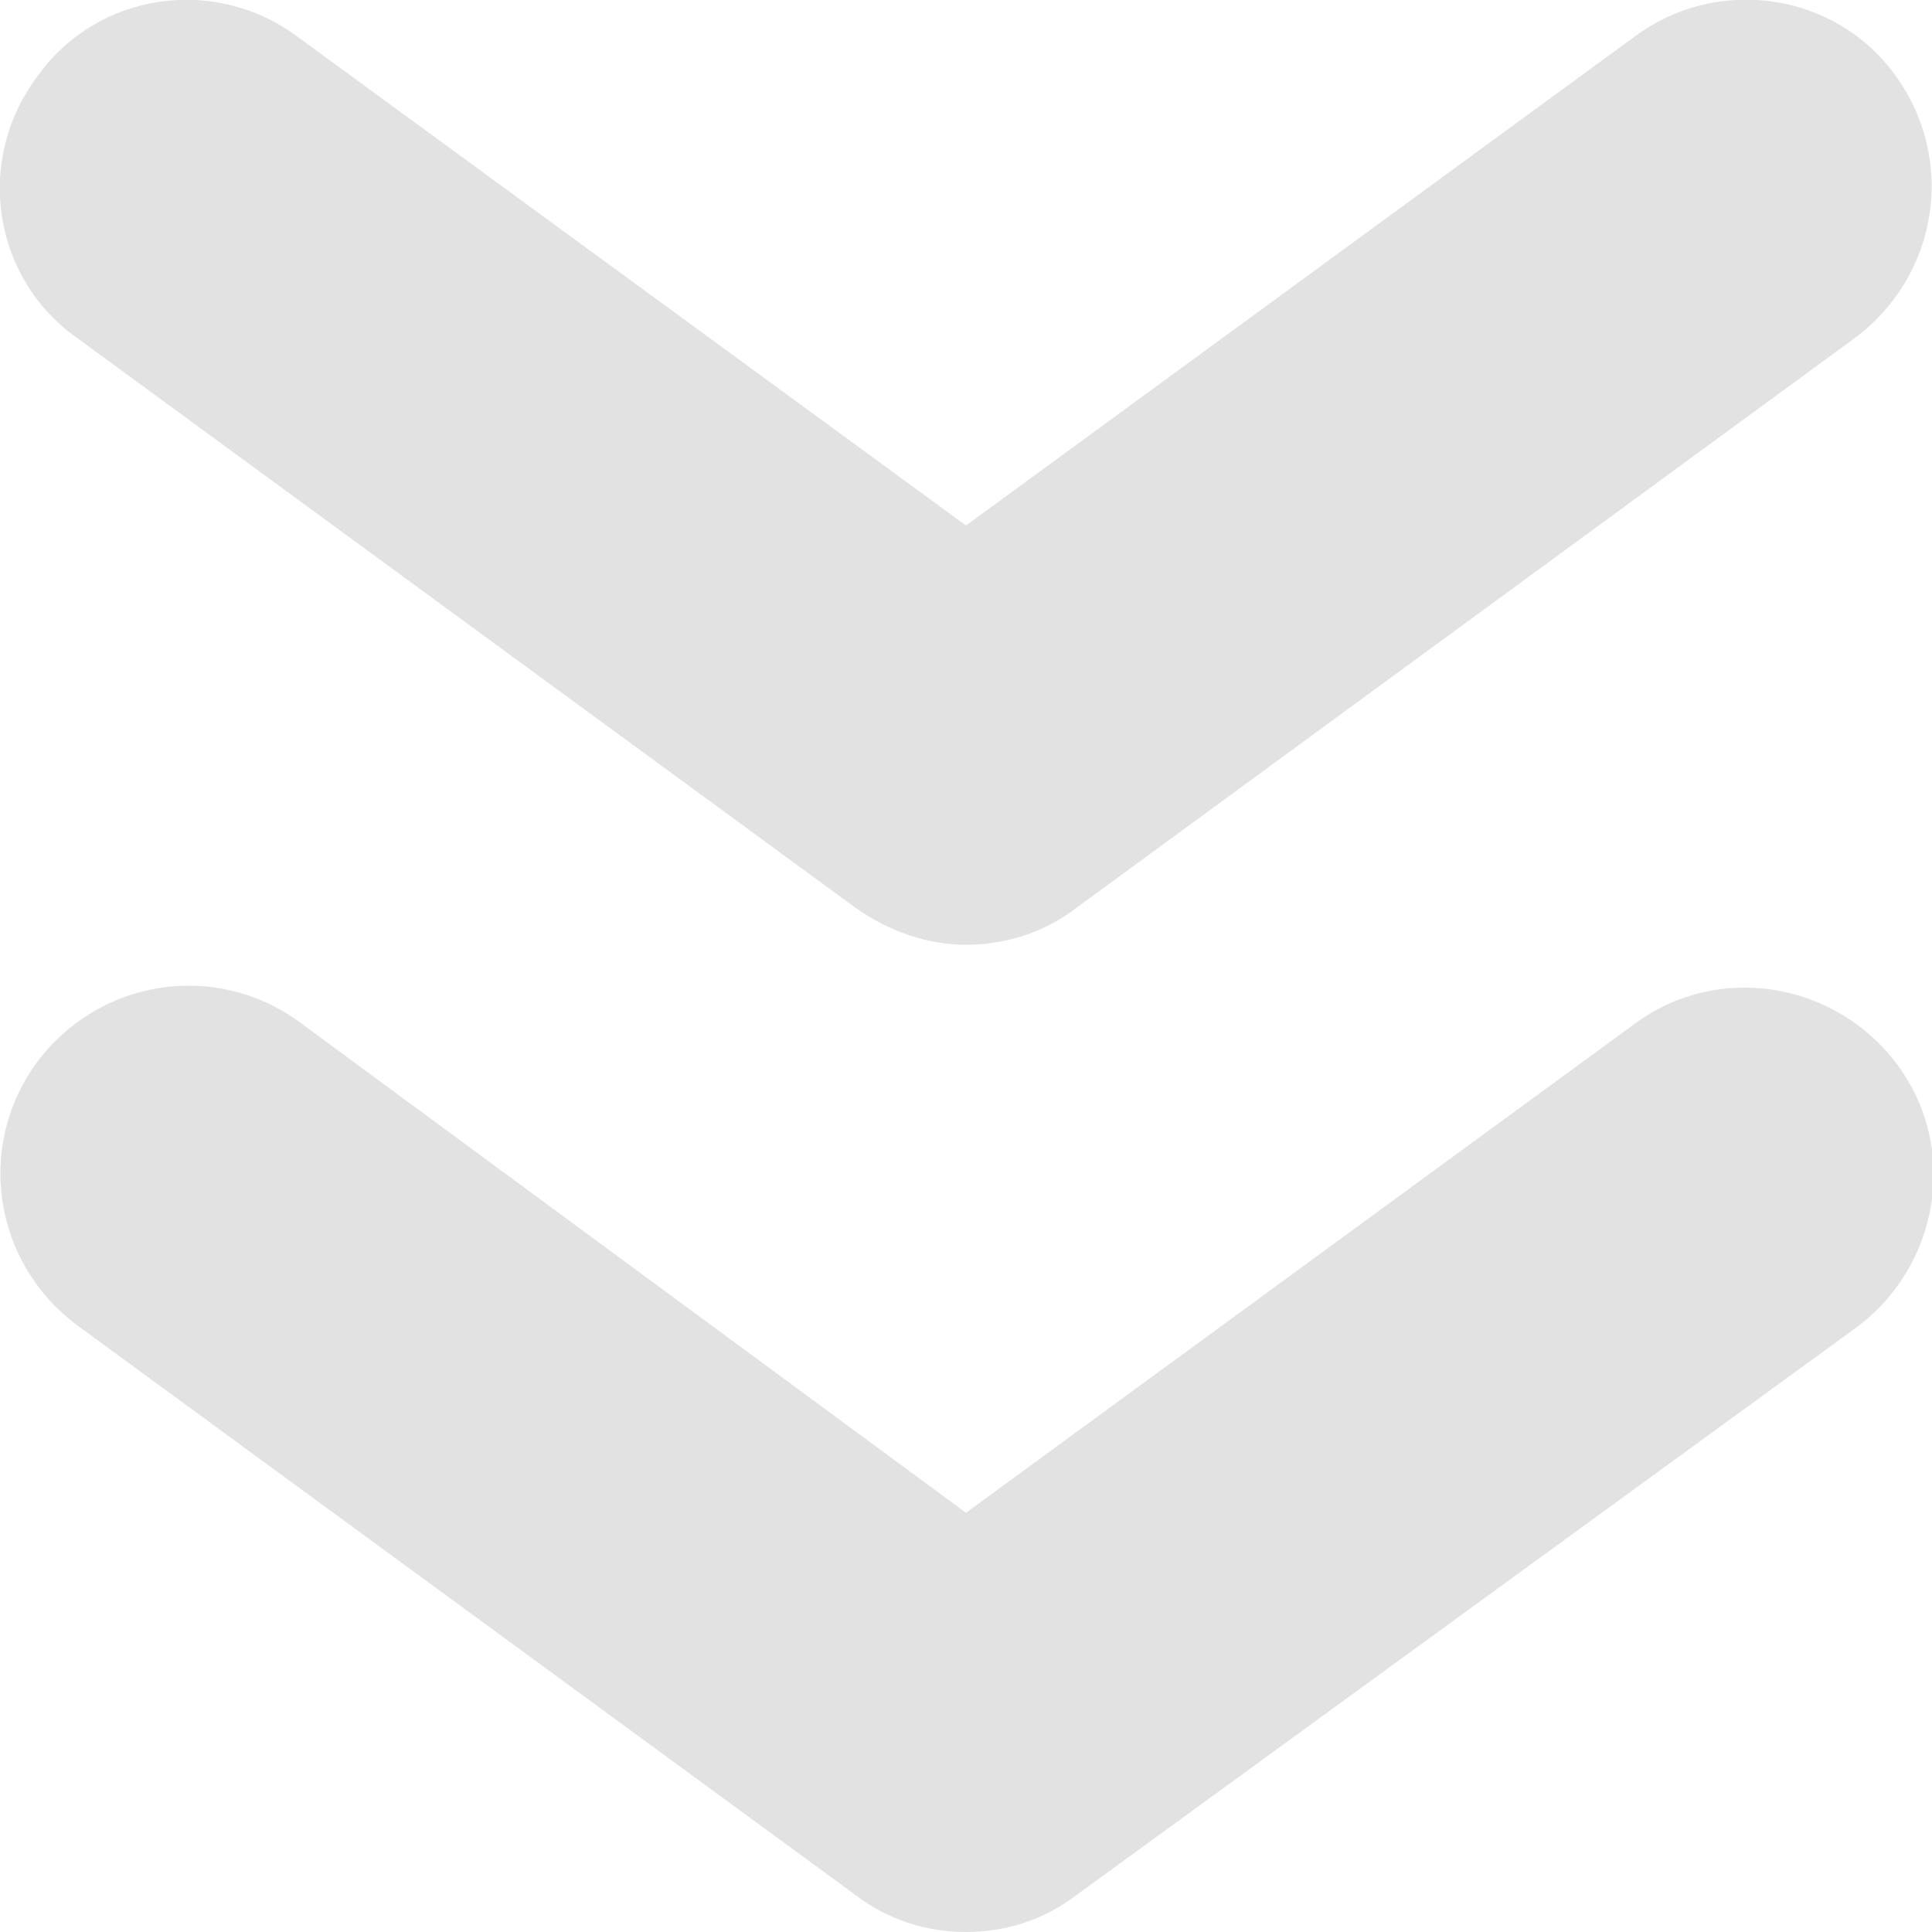 <?xml version="1.0" encoding="utf-8"?>
<!-- Generator: Adobe Illustrator 23.1.0, SVG Export Plug-In . SVG Version: 6.00 Build 0)  -->
<svg version="1.1" id="Capa_1" xmlns="http://www.w3.org/2000/svg" xmlns:xlink="http://www.w3.org/1999/xlink" x="0px" y="0px"
	 viewBox="0 0 100 100" style="enable-background:new 0 0 100 100;" xml:space="preserve">
<style type="text/css">
	.st0{fill:#E2E2E2;}
</style>
<path class="st0" d="M50,100c-2,0-4-0.6-5.7-1.9L4,68.6c-4.3-3.2-5.3-9.2-2.1-13.6c3.2-4.3,9.2-5.3,13.6-2.1L50,78.3L84.6,53
	c4.3-3.2,10.4-2.2,13.6,2.1c3.2,4.3,2.2,10.4-2.1,13.6L55.7,98.1C54,99.4,52,100,50,100z M55.7,47L96,17.5c4.3-3.2,5.3-9.2,2.1-13.6
	C95-0.4,88.9-1.3,84.6,1.9L50,27.2L15.4,1.9C11.1-1.3,5-0.4,1.9,4C-1.3,8.3-0.4,14.4,4,17.5L44.3,47c1.7,1.2,3.7,1.9,5.7,1.9
	S54,48.3,55.7,47z"/>
</svg>
